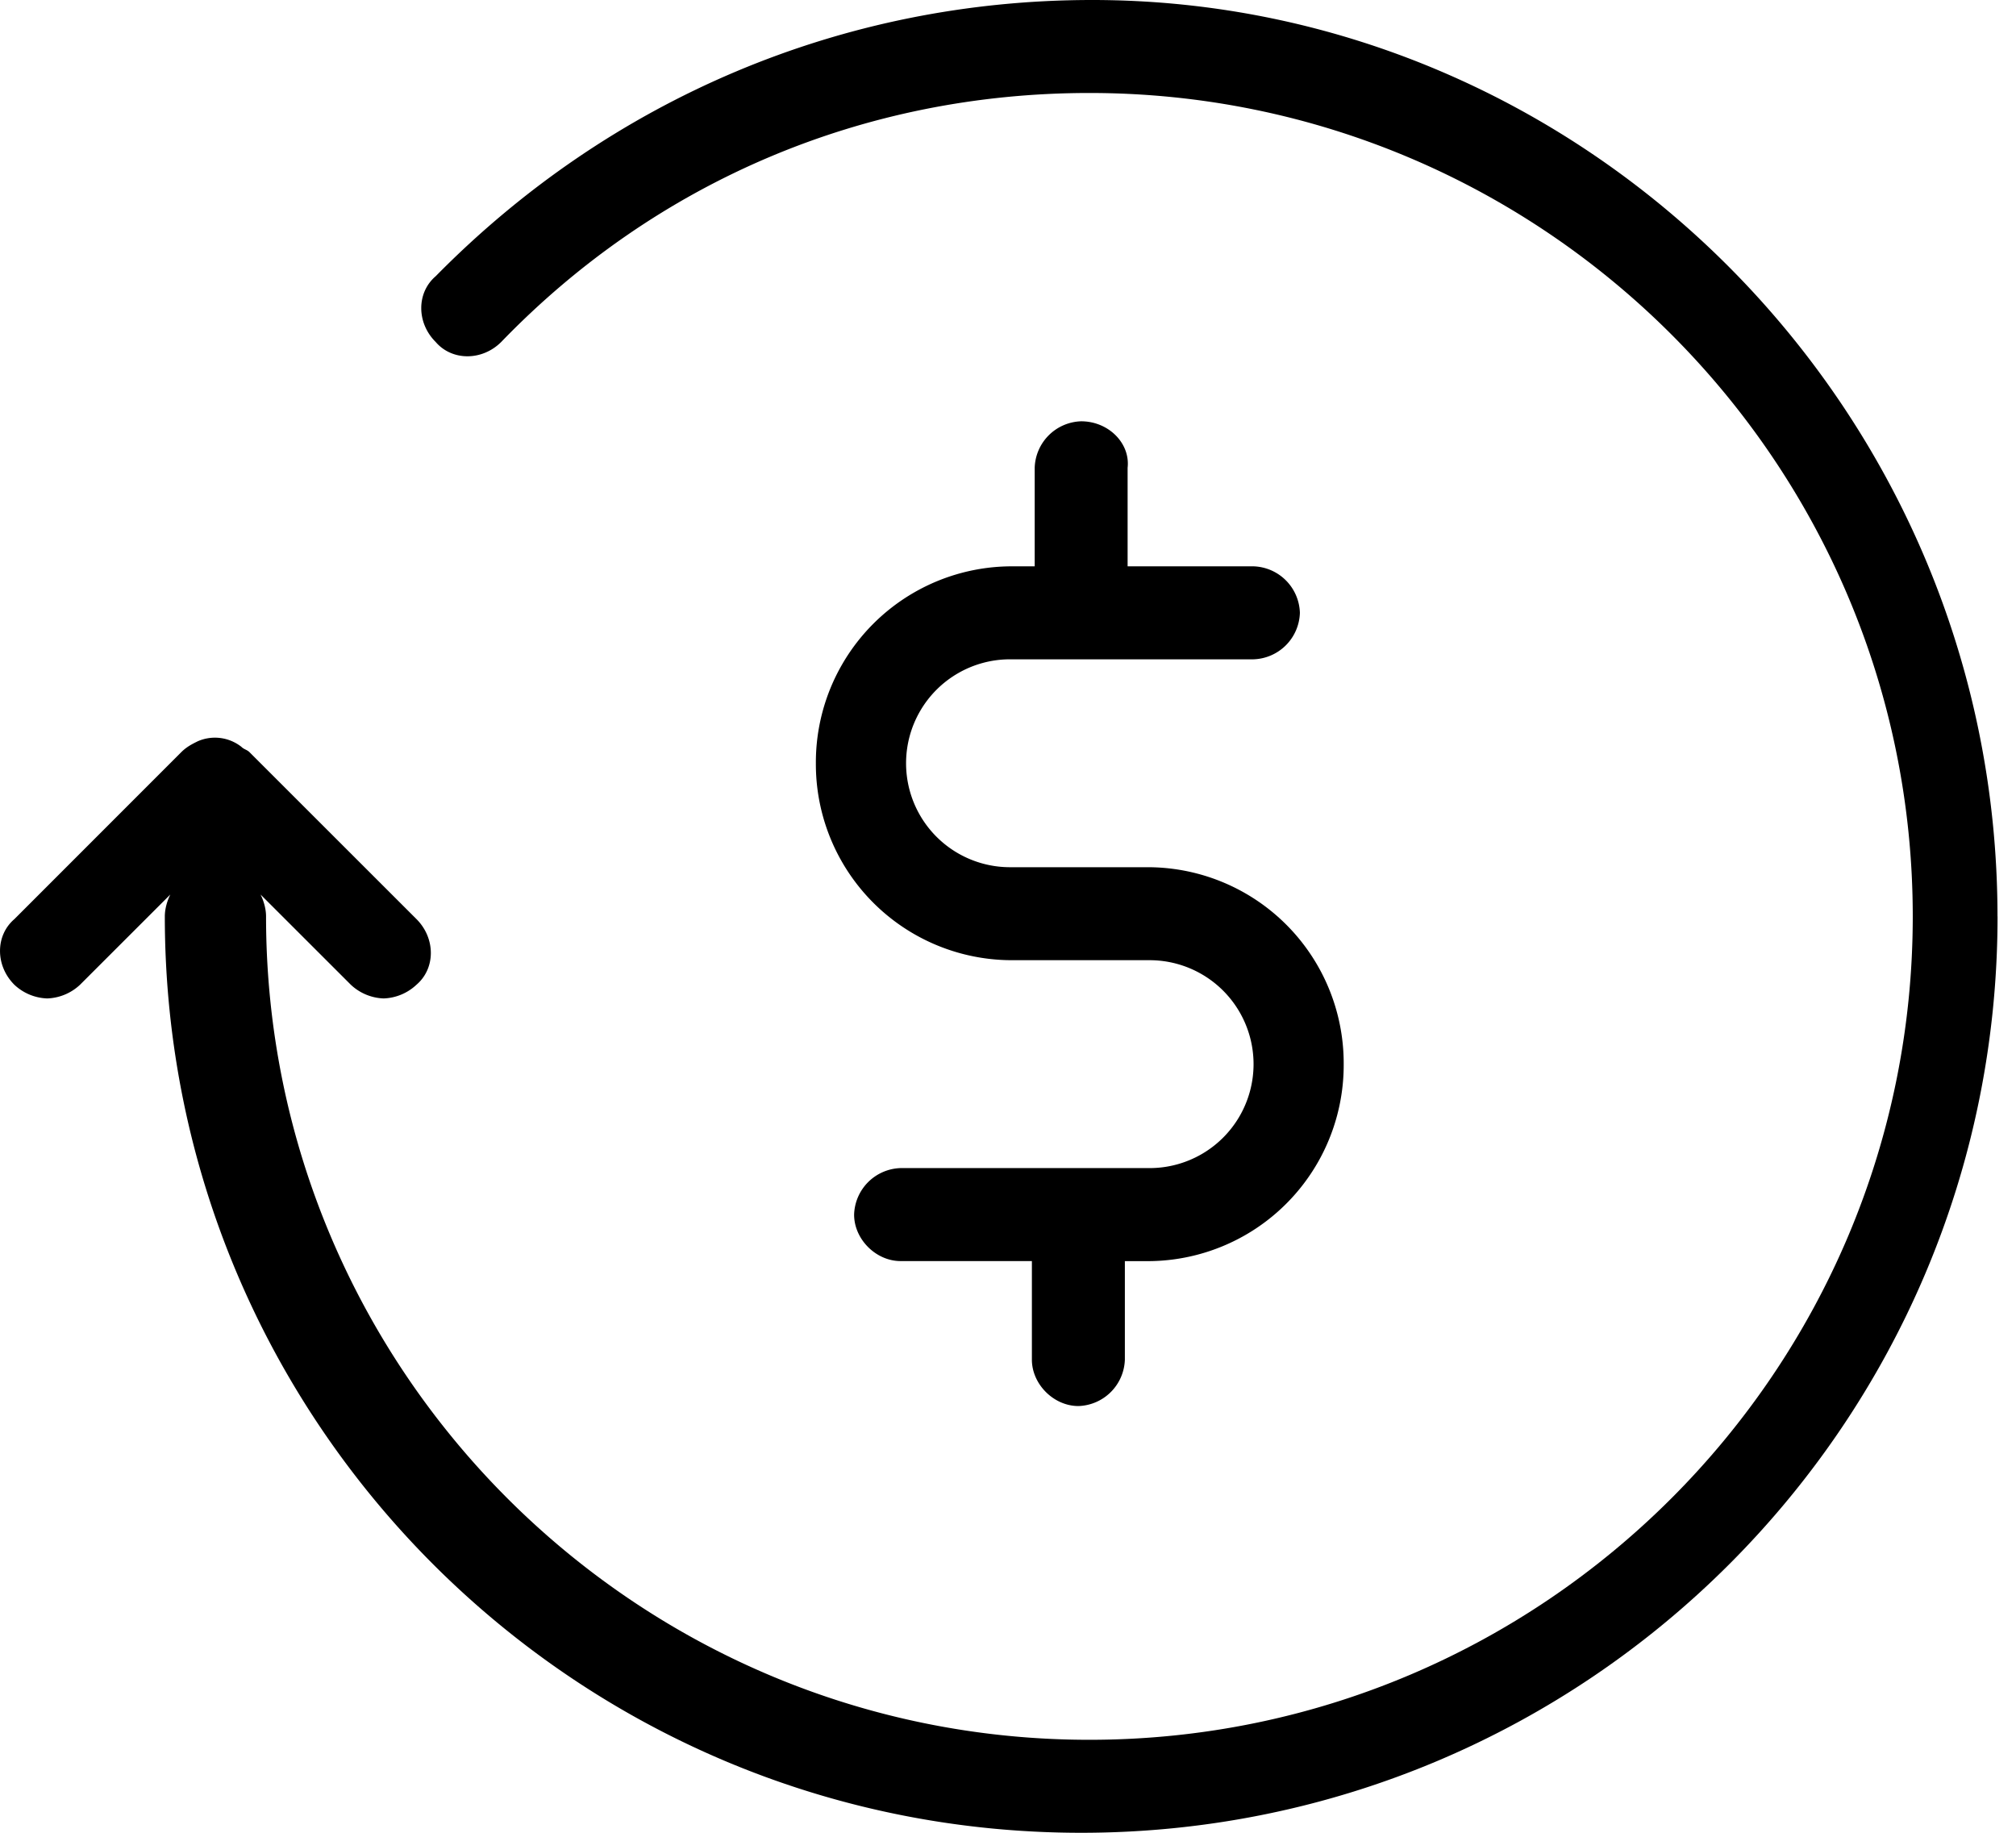 <svg xmlns="http://www.w3.org/2000/svg" width="33" height="30" fill="none" viewBox="0 0 33 30">
    <path fill="#000" d="M32.698 15c0 8.284-6.717 15-15 15-8.284 0-15-6.716-15-15 0-.134.045-.269.09-.358L1.31 16.119a.826.826 0 0 1-.538.224.826.826 0 0 1-.537-.224c-.313-.313-.313-.806 0-1.074l2.731-2.732c.09-.09.18-.134.27-.179a.701.701 0 0 1 .715.09c.045.045.09.045.135.09l2.731 2.73c.314.314.314.807 0 1.075a.826.826 0 0 1-.537.224.826.826 0 0 1-.537-.224l-1.478-1.477c.045.09.09.224.09.358 0 7.433 6.044 13.478 13.477 13.478 7.433 0 13.478-6.045 13.478-13.478S25.265 1.522 17.832 1.522c-3.671 0-7.075 1.433-9.627 4.075-.313.313-.806.313-1.074 0-.314-.313-.314-.806 0-1.075C9.996 1.612 13.802 0 17.877 0c8.104 0 14.82 6.716 14.82 15zm-15-8.104a.785.785 0 0 0-.761.76V9.27h-.359a3.21 3.21 0 0 0-3.223 3.223 3.21 3.21 0 0 0 3.223 3.224h2.24a1.7 1.7 0 1 1 0 3.403H14.741a.785.785 0 0 0-.76.762c0 .403.358.76.76.76h2.15v1.613c0 .403.358.76.761.76a.785.785 0 0 0 .761-.76v-1.612h.358a3.21 3.21 0 0 0 3.224-3.224 3.21 3.21 0 0 0-3.224-3.224h-2.238a1.7 1.7 0 1 1 0-3.403h3.985a.785.785 0 0 0 .76-.761.785.785 0 0 0-.76-.761h-2.06V7.657c.045-.403-.314-.761-.761-.761z"/>
</svg>
